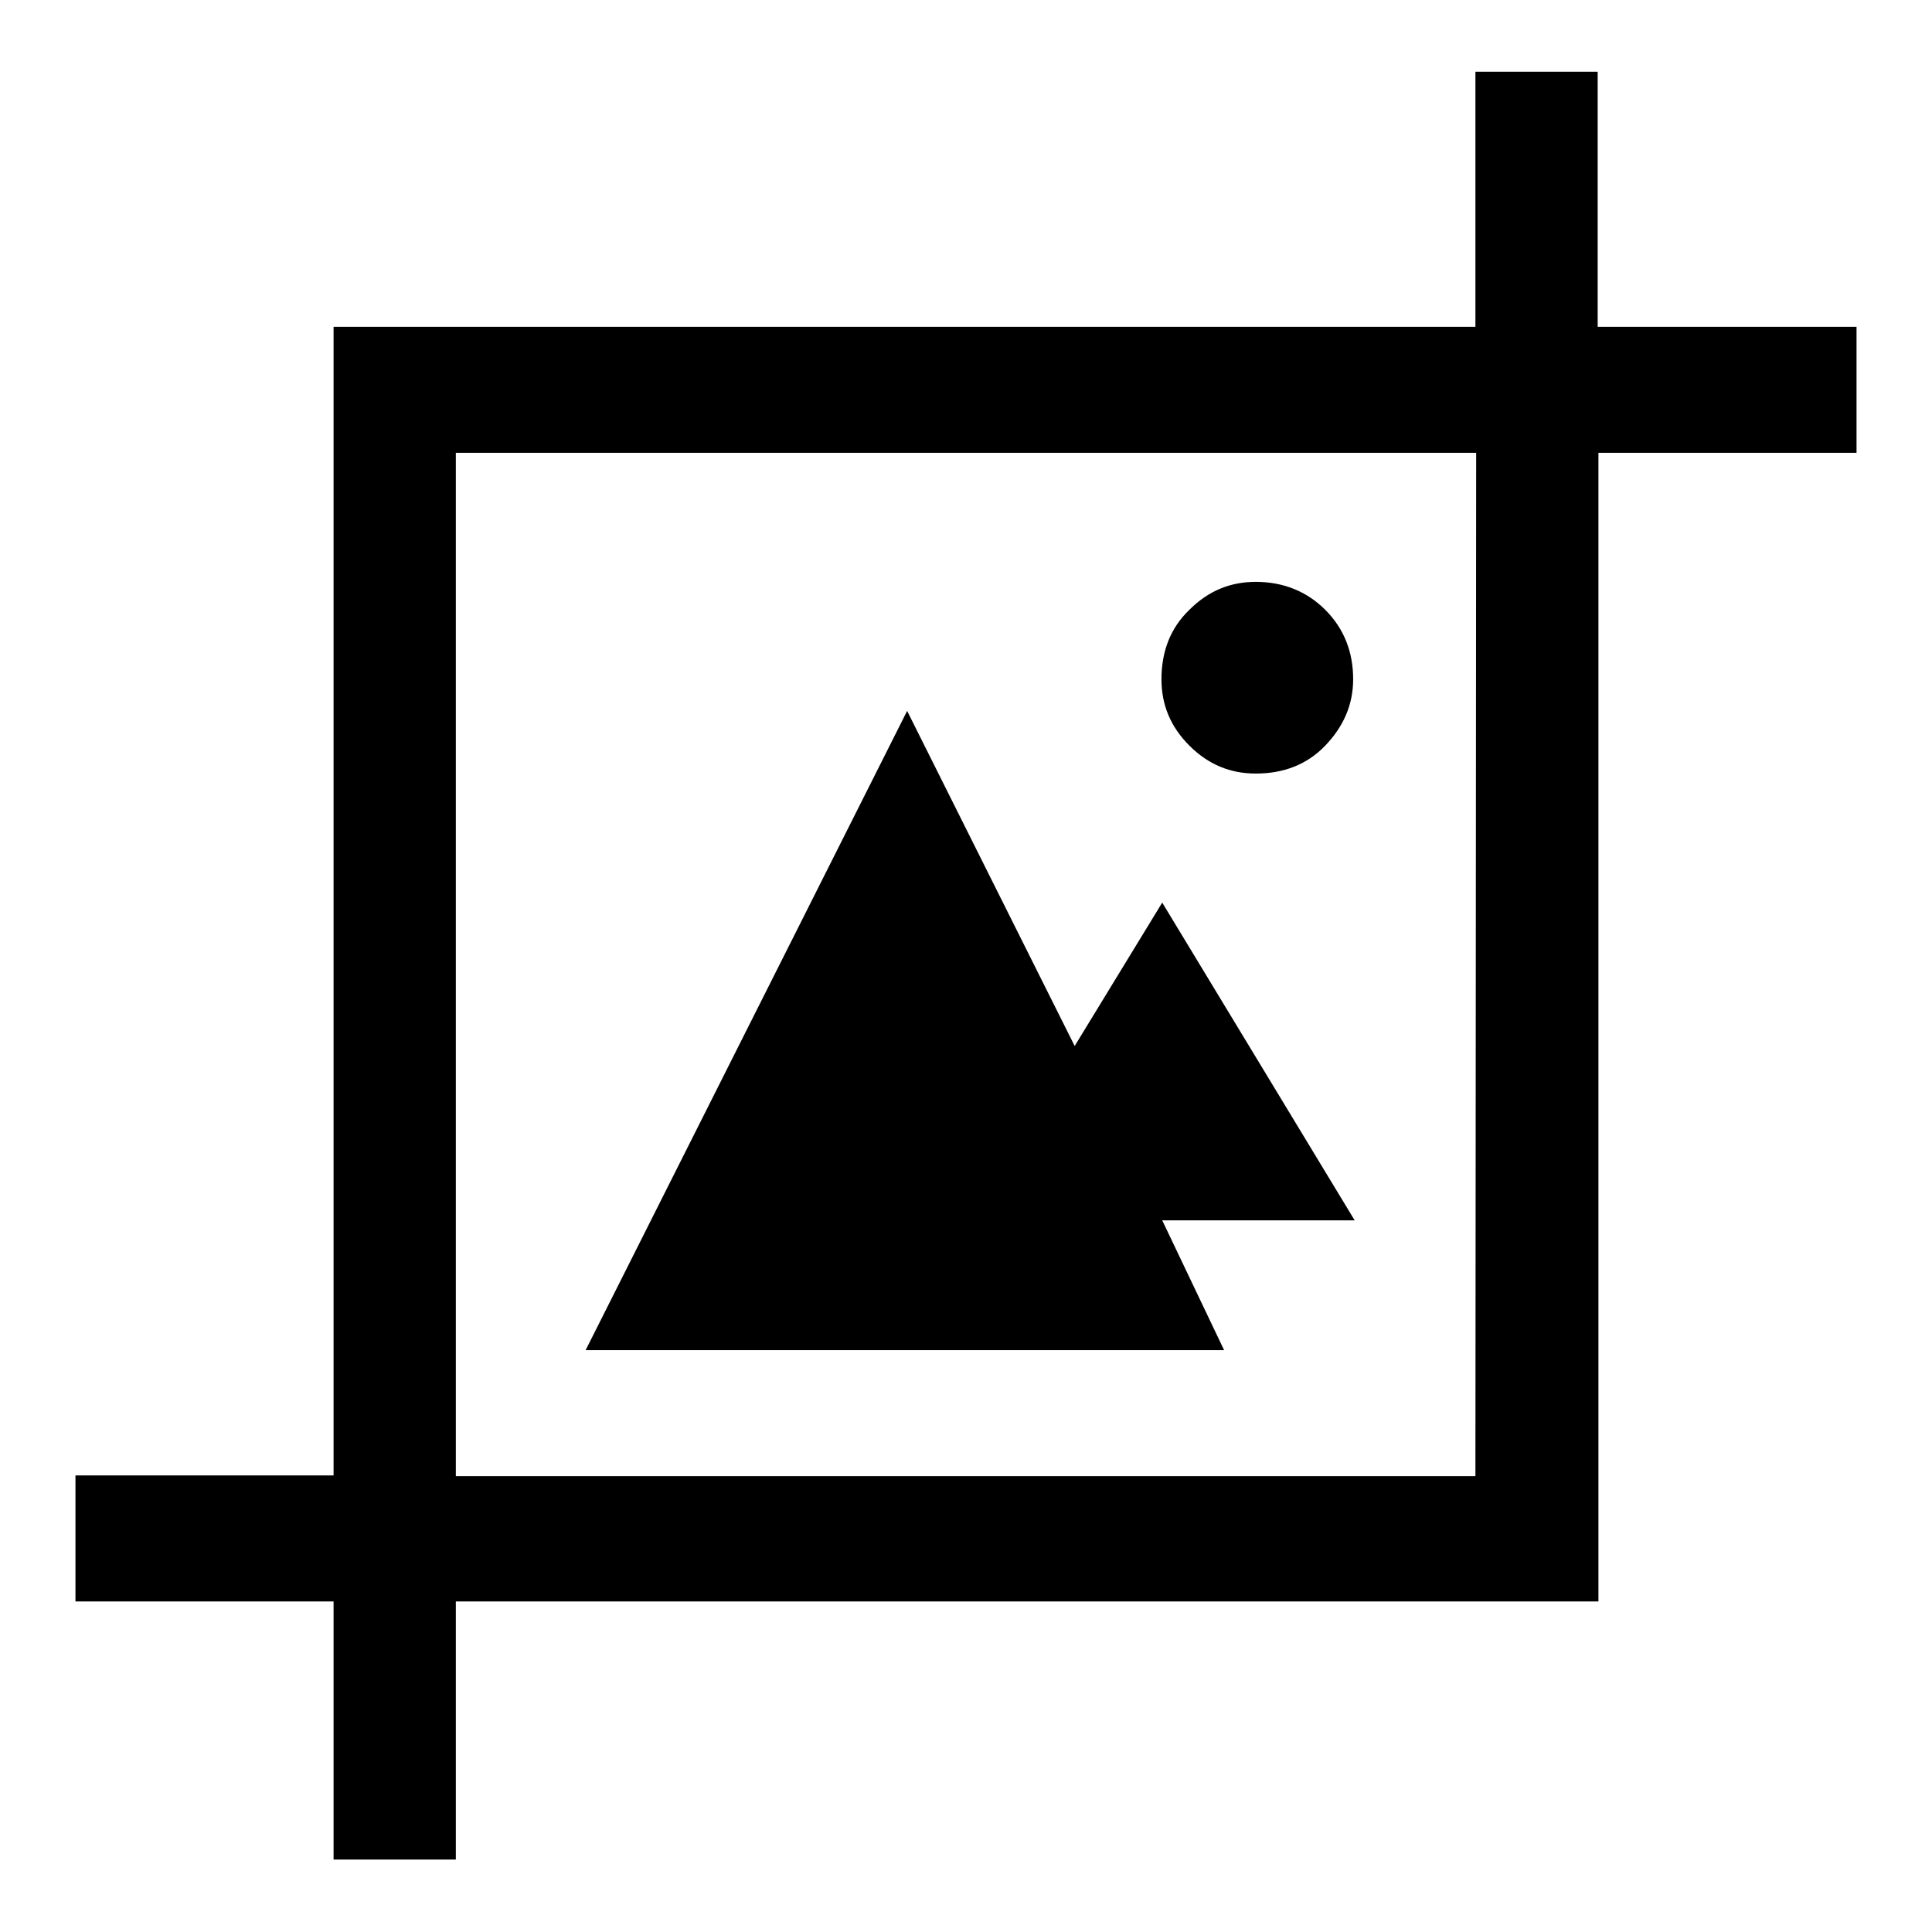<?xml version="1.0" encoding="utf-8"?>
<!-- Svg Vector Icons : http://www.onlinewebfonts.com/icon -->
<!DOCTYPE svg PUBLIC "-//W3C//DTD SVG 1.1//EN" "http://www.w3.org/Graphics/SVG/1.1/DTD/svg11.dtd">
<svg version="1.1" xmlns="http://www.w3.org/2000/svg" xmlns:xlink="http://www.w3.org/1999/xlink" x="0px" y="0px" viewBox="0 0 256 256" enable-background="new 0 0 256 256" xml:space="preserve">
<g><g><path fill="#000000" d="M246,43.3V60h-34.2v152.2H60.4v34.2H44.2v-34.2H10v-16.7h34.2V43.3h151.3V9.5h16.2v33.8L246,43.3L246,43.3z M195.6,60H60.4v135.6h135.1L195.6,60L195.6,60z M162.2,178.9H77.6l42.6-84.7l22.2,44.4l11.6-19l25.5,42.1h-25.5L162.2,178.9z M166.4,102.5c-3.4,0-6.3-1.2-8.8-3.7c-2.5-2.5-3.7-5.4-3.7-8.8c0-3.7,1.2-6.8,3.7-9.2c2.5-2.5,5.4-3.7,8.8-3.7c3.7,0,6.8,1.3,9.2,3.7c2.5,2.5,3.7,5.6,3.7,9.2c0,3.4-1.3,6.3-3.7,8.8C173.2,101.3,170.1,102.5,166.4,102.5z"/></g></g>
</svg>